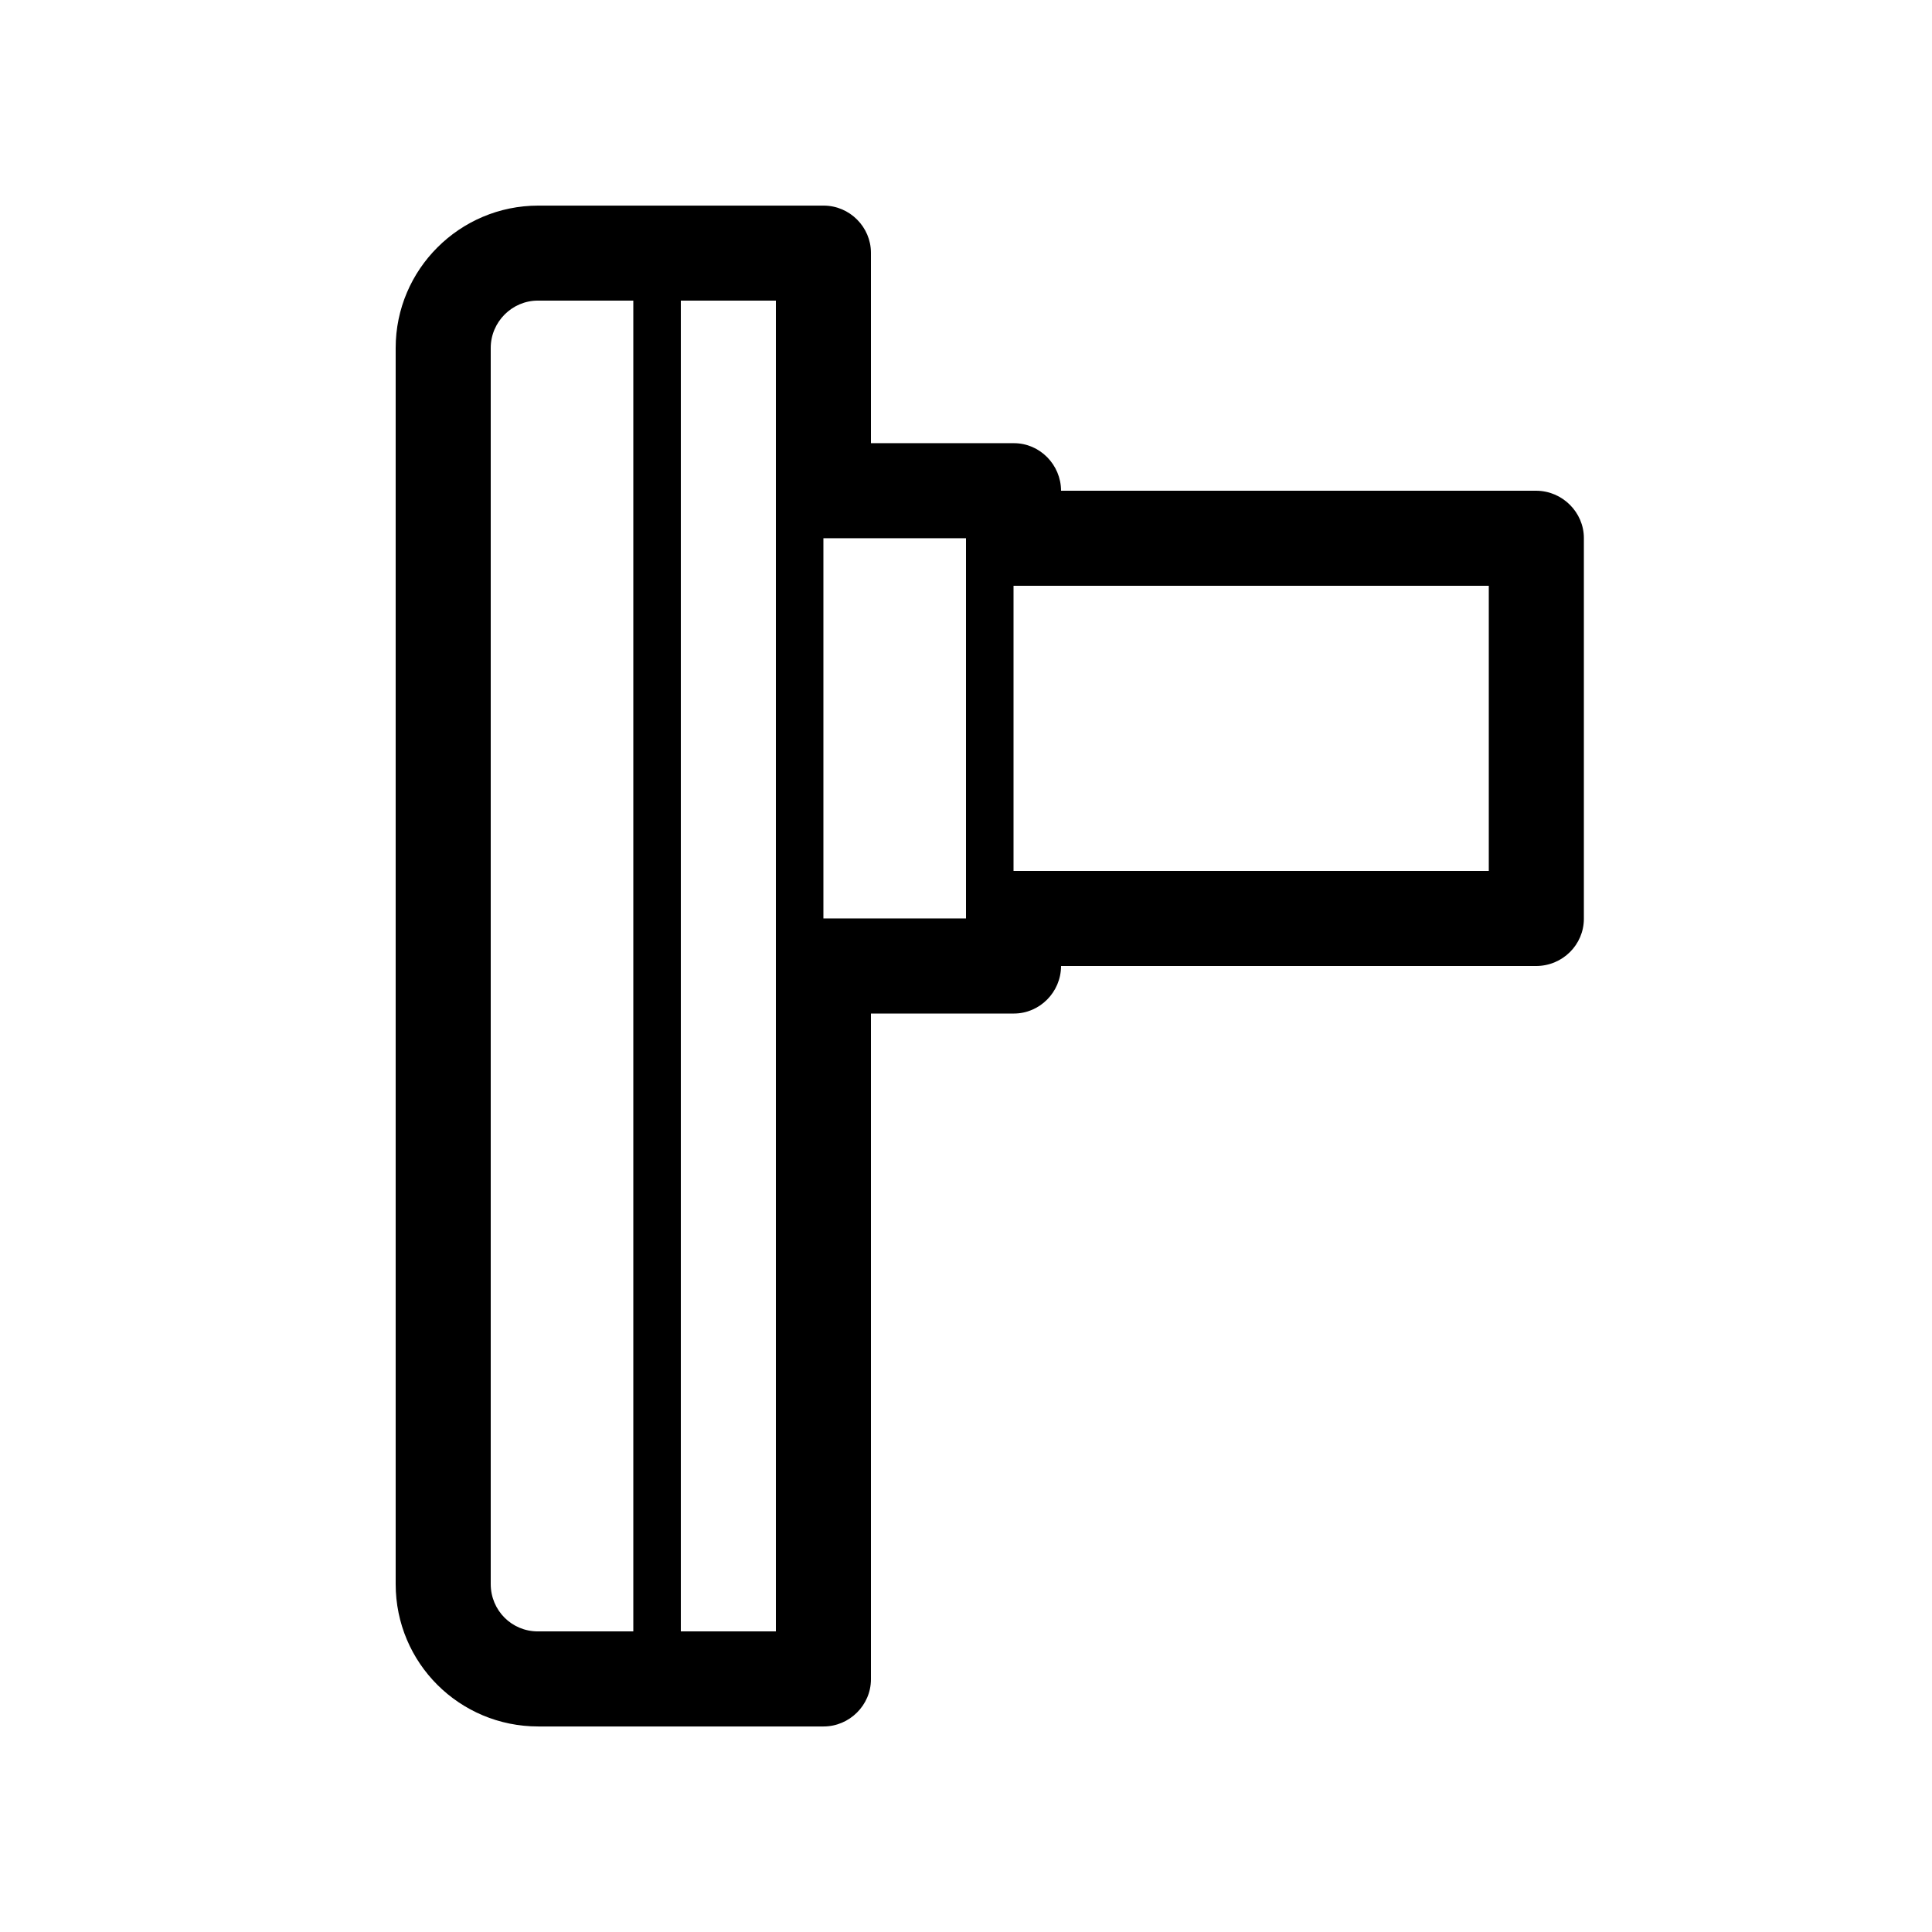 <?xml version="1.0" encoding="UTF-8"?>
<!-- Uploaded to: ICON Repo, www.iconrepo.com, Generator: ICON Repo Mixer Tools -->
<svg fill="#000000" width="800px" height="800px" version="1.1" viewBox="144 144 512 512" xmlns="http://www.w3.org/2000/svg">
 <path d="m374.81 261.45h37.902c6.879 0 12.461 5.727 12.477 12.598h125.87c7.004 0 12.684 5.738 12.684 12.535v100.88c0 6.926-5.668 12.539-12.684 12.539h-125.87c-0.016 6.957-5.688 12.594-12.477 12.594h-37.902v176.43c0 6.906-5.738 12.504-12.539 12.504h-75.625c-20.871 0-37.789-16.805-37.789-37.738v-327.57c0-20.84 16.988-37.734 37.789-37.734h75.625c6.926 0 12.539 5.695 12.539 12.504zm-62.977-37.785h-25.309c-6.797 0-12.477 5.621-12.477 12.551v327.57c0 7.012 5.586 12.551 12.477 12.551h25.309zm12.594 0v352.67h25.191v-352.67zm37.785 62.977v100.76h37.789v-100.76zm50.383 12.598v75.57h125.95v-75.57z" fill-rule="evenodd"/>
</svg>